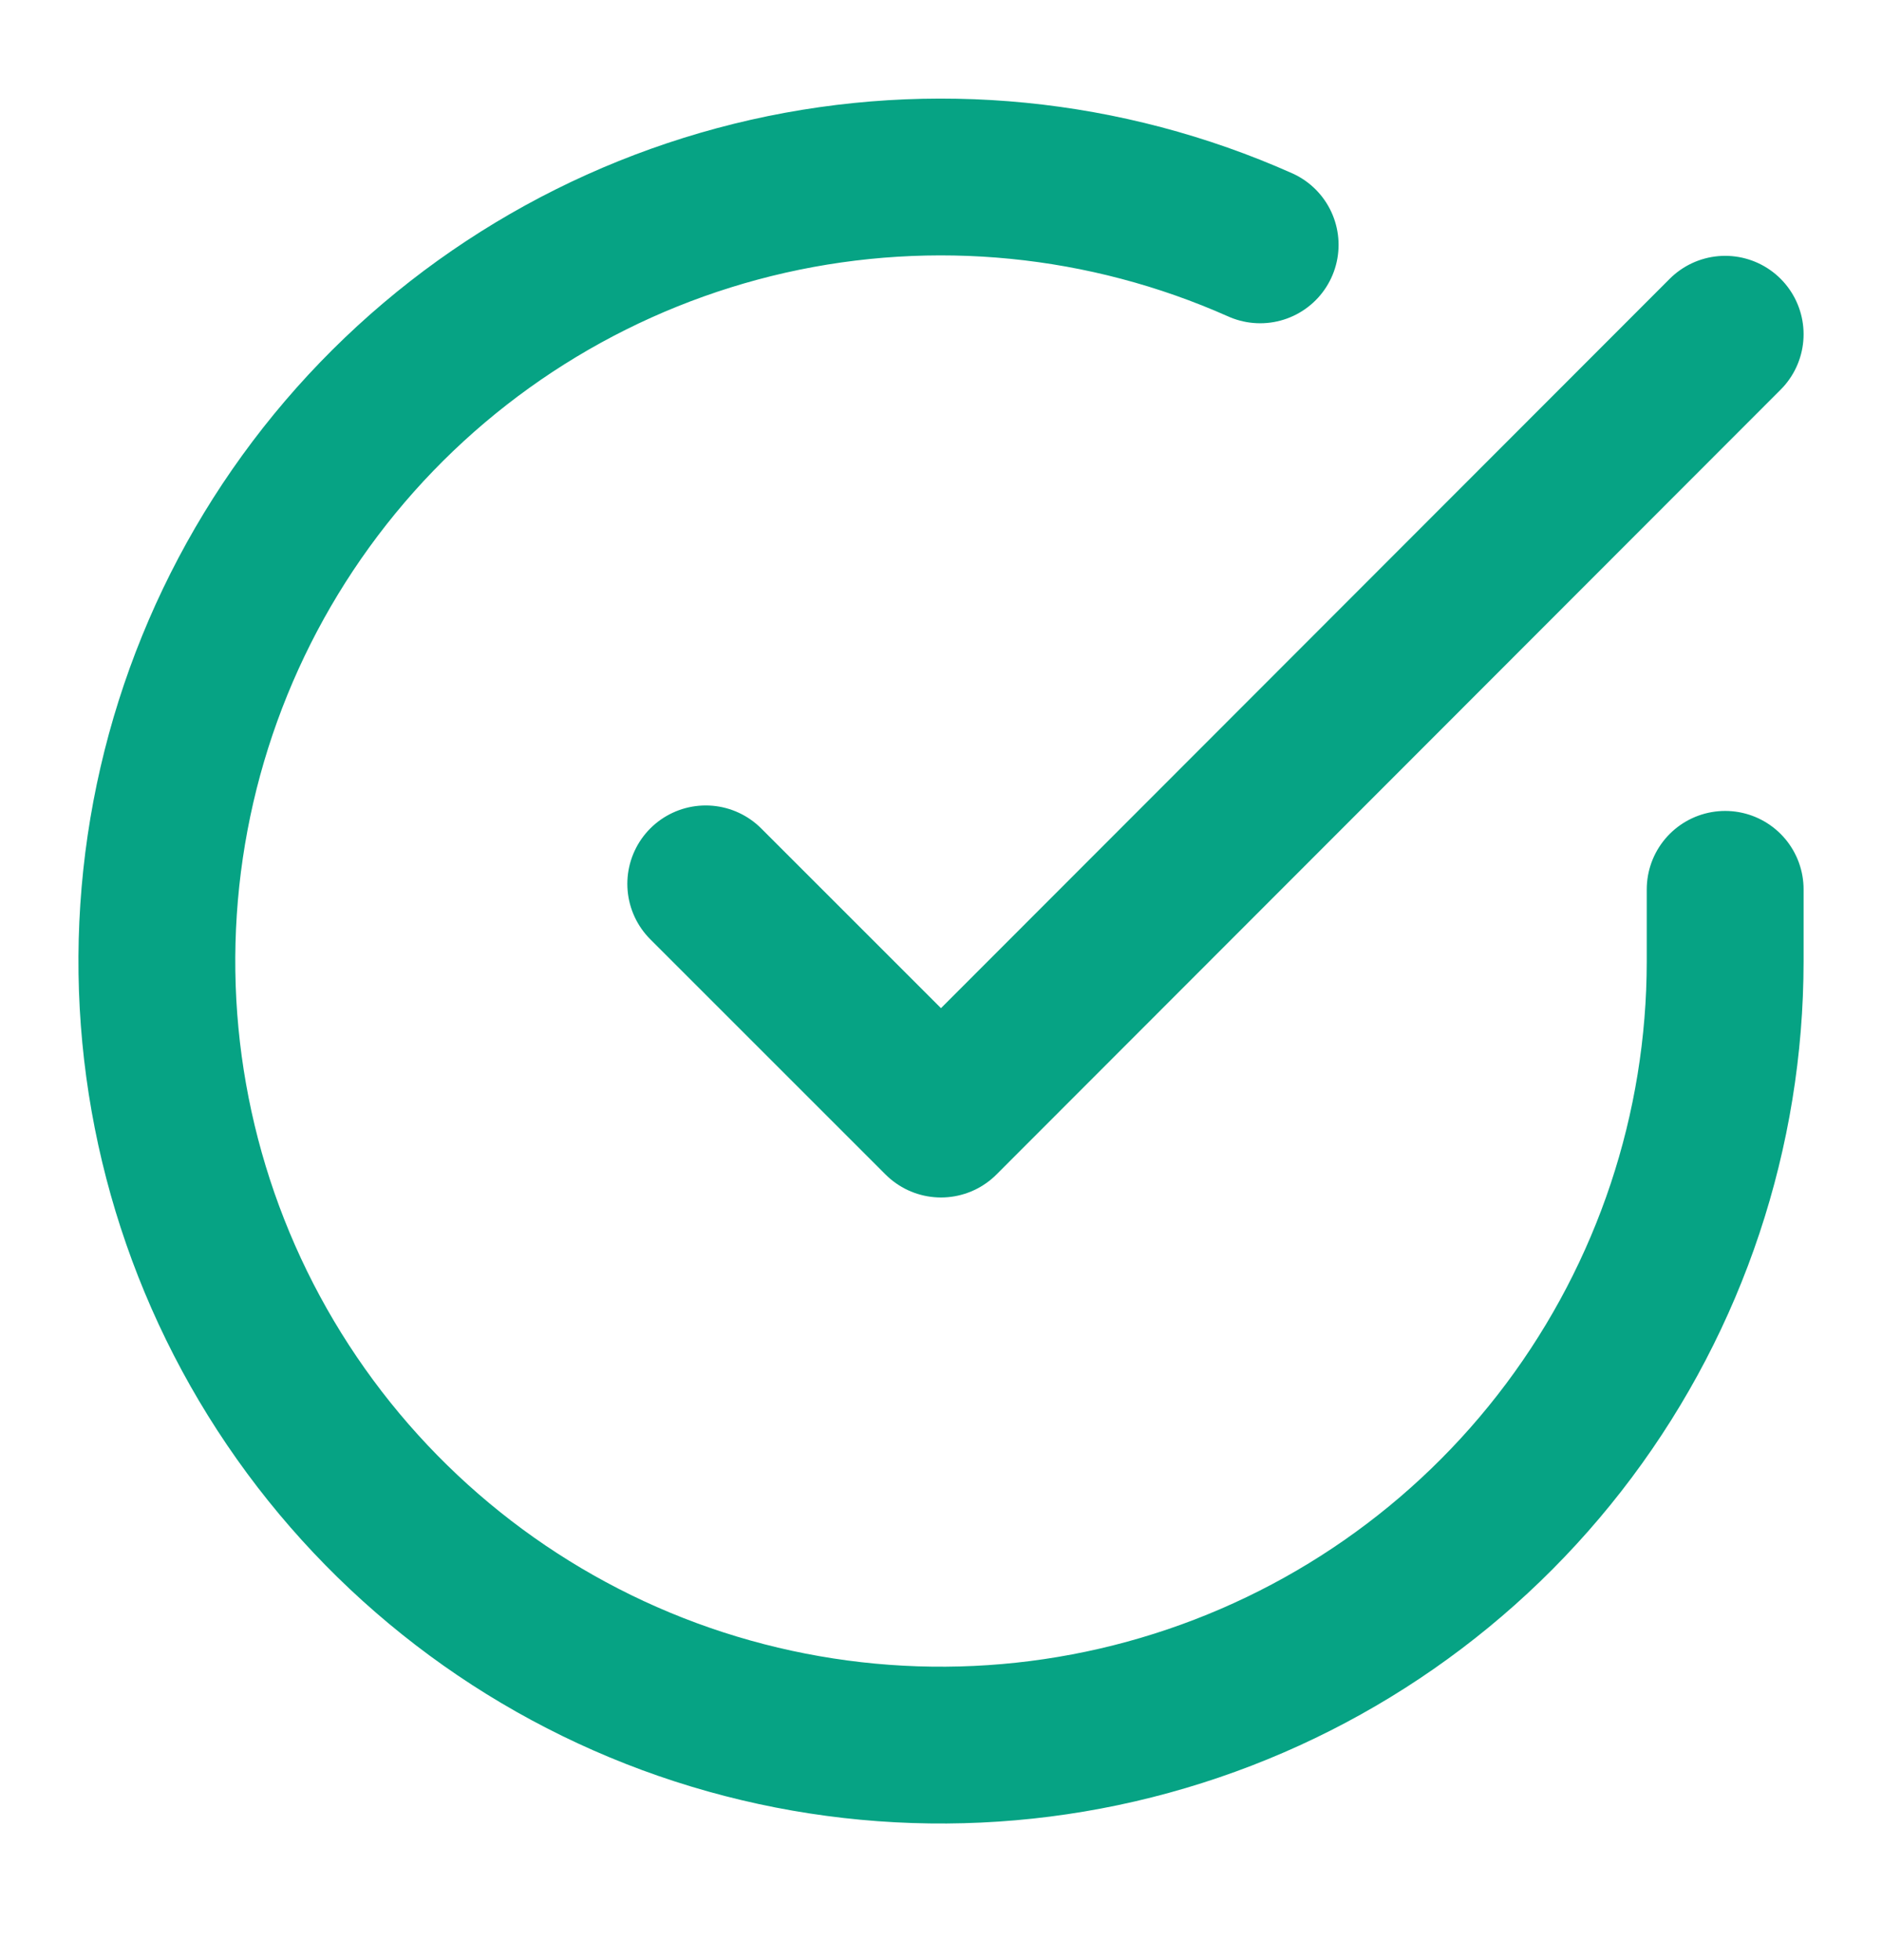<svg width="24" height="25" viewBox="0 0 24 25" fill="none" xmlns="http://www.w3.org/2000/svg">
<path d="M22 11.343V12.263C21.999 14.42 21.3 16.518 20.009 18.245C18.718 19.972 16.903 21.236 14.835 21.847C12.767 22.459 10.557 22.385 8.534 21.638C6.512 20.891 4.785 19.509 3.611 17.7C2.437 15.891 1.88 13.751 2.022 11.6C2.164 9.448 2.997 7.4 4.398 5.76C5.799 4.121 7.693 2.979 9.796 2.503C11.9 2.028 14.1 2.246 16.07 3.123M22 4.263L12 14.273L9 11.273" stroke="#06A384" stroke-width="2" stroke-linecap="round" stroke-linejoin="round"/>
</svg>
